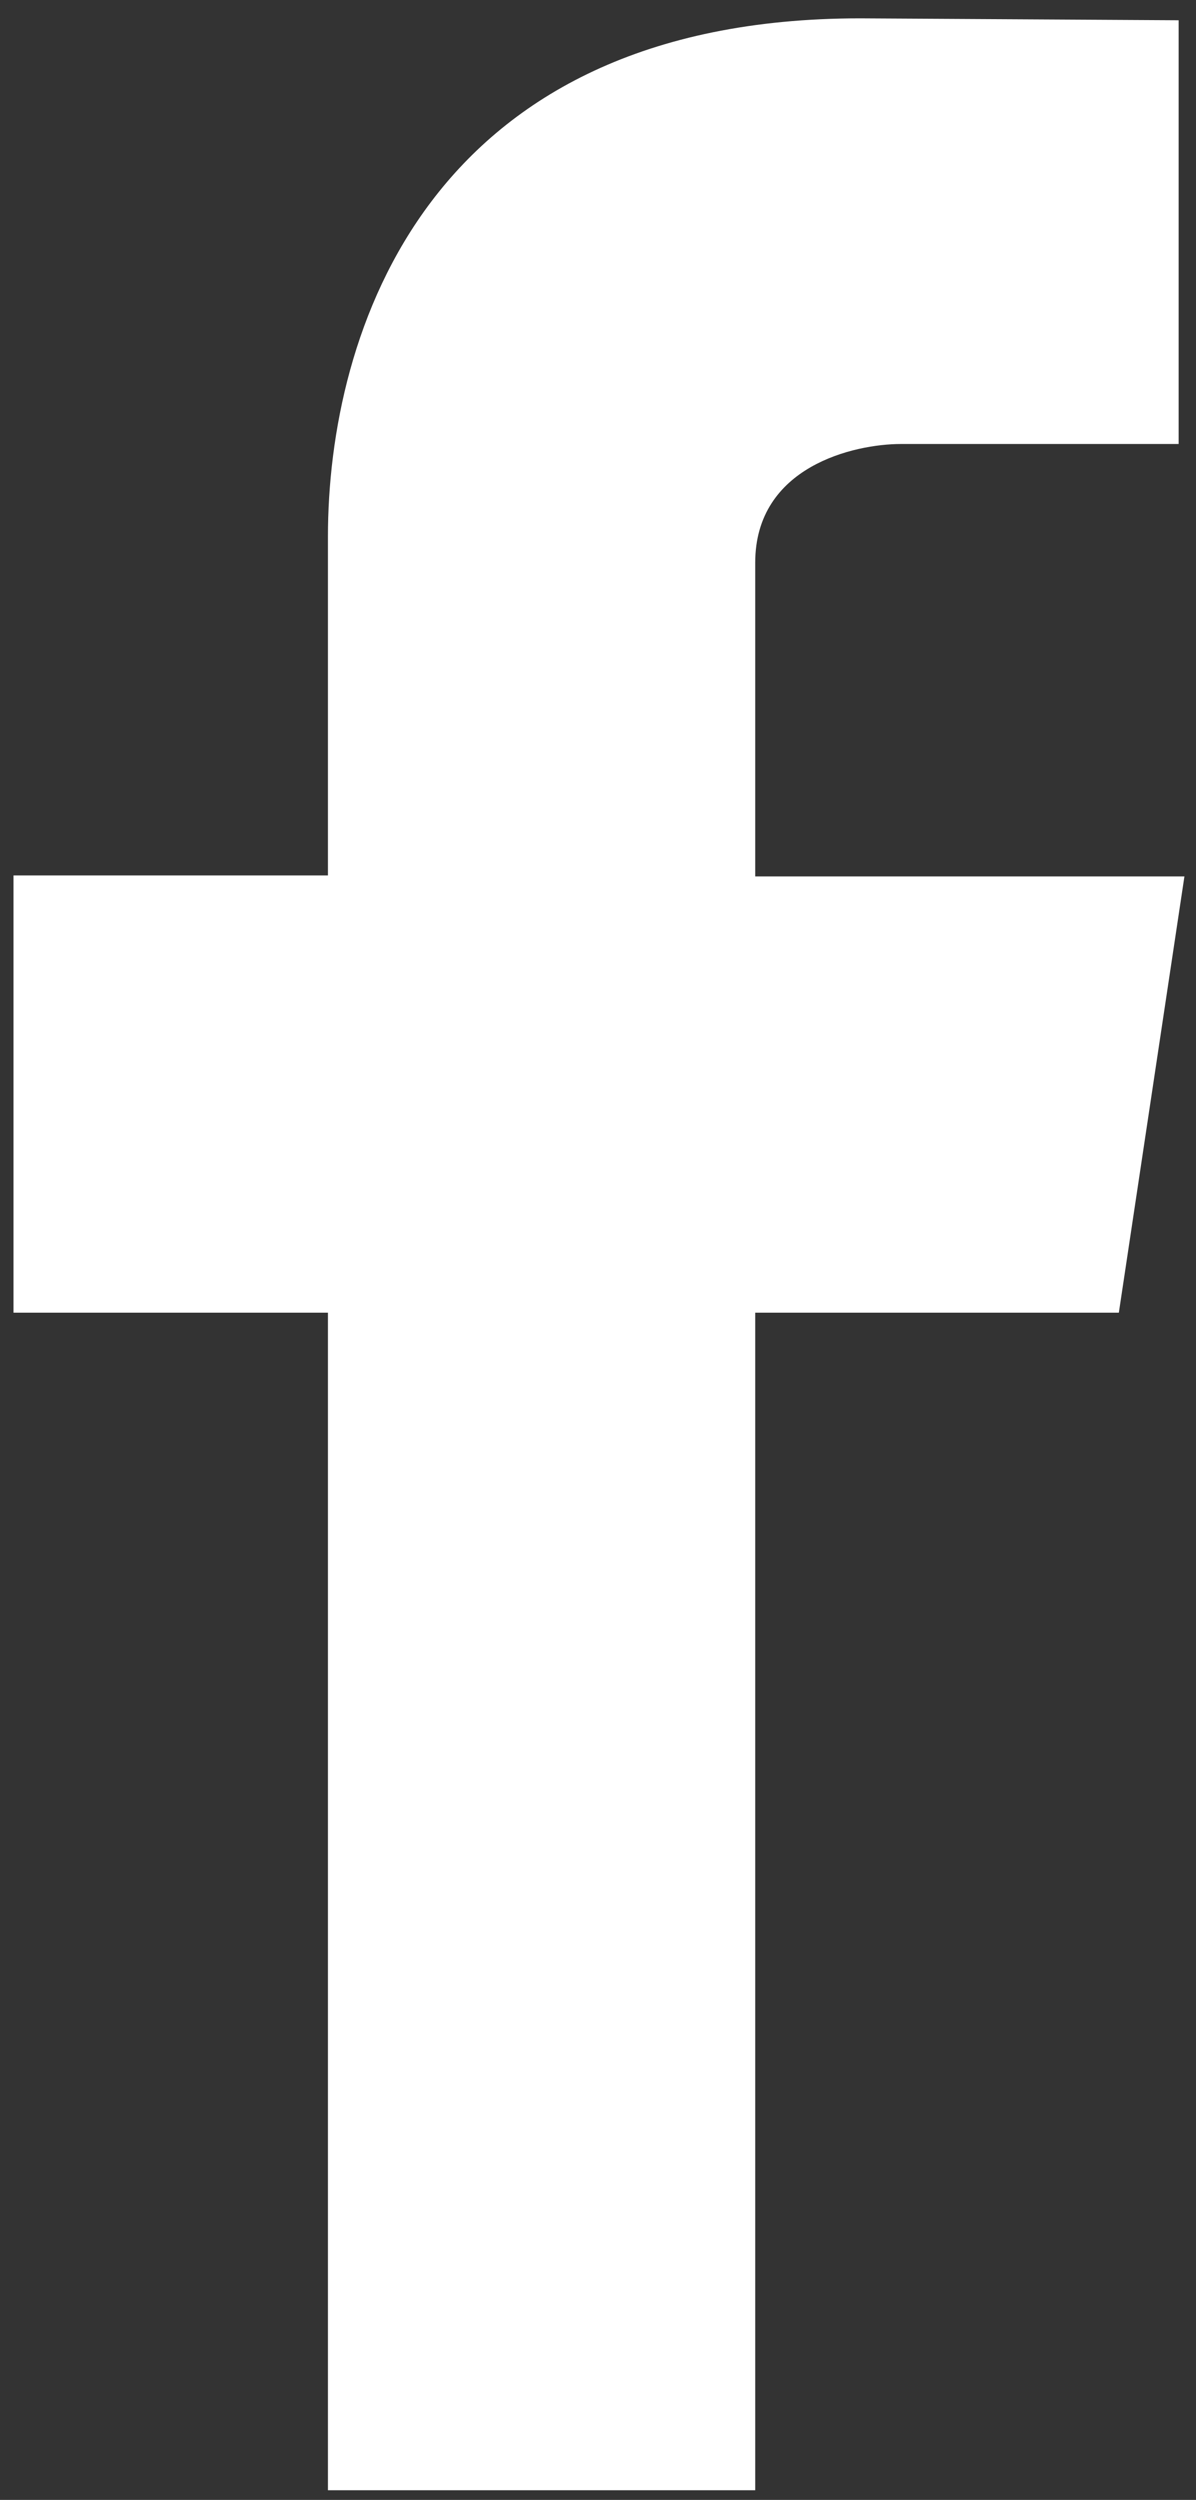 <?xml version="1.0" encoding="utf-8"?>
<!-- Generator: Adobe Illustrator 24.1.1, SVG Export Plug-In . SVG Version: 6.00 Build 0)  -->
<svg version="1.1" id="Capa_1" xmlns="http://www.w3.org/2000/svg" xmlns:xlink="http://www.w3.org/1999/xlink" x="0px" y="0px"
	 viewBox="0 0 124 259" style="enable-background:new 0 0 124 259;" xml:space="preserve">
<rect x="0" y="0" width="124" height="259" fill="#333333" stroke="none"/>
<style type="text/css">
	.st0{fill:#FFFFFF;}
</style>
<path class="st0" d="M122.8,90.8H78.3V58.3c0-10,10.3-12.3,15.1-12.3c4.8,0,28.8,0,28.8,0V2.1l-33-0.2C44.2,1.9,34,34.6,34,55.6
	v35.1H1.4V136H34c0,58,0,122,0,122h44.3c0,0,0-64.6,0-122H116L122.8,90.8z"/>
</svg>
